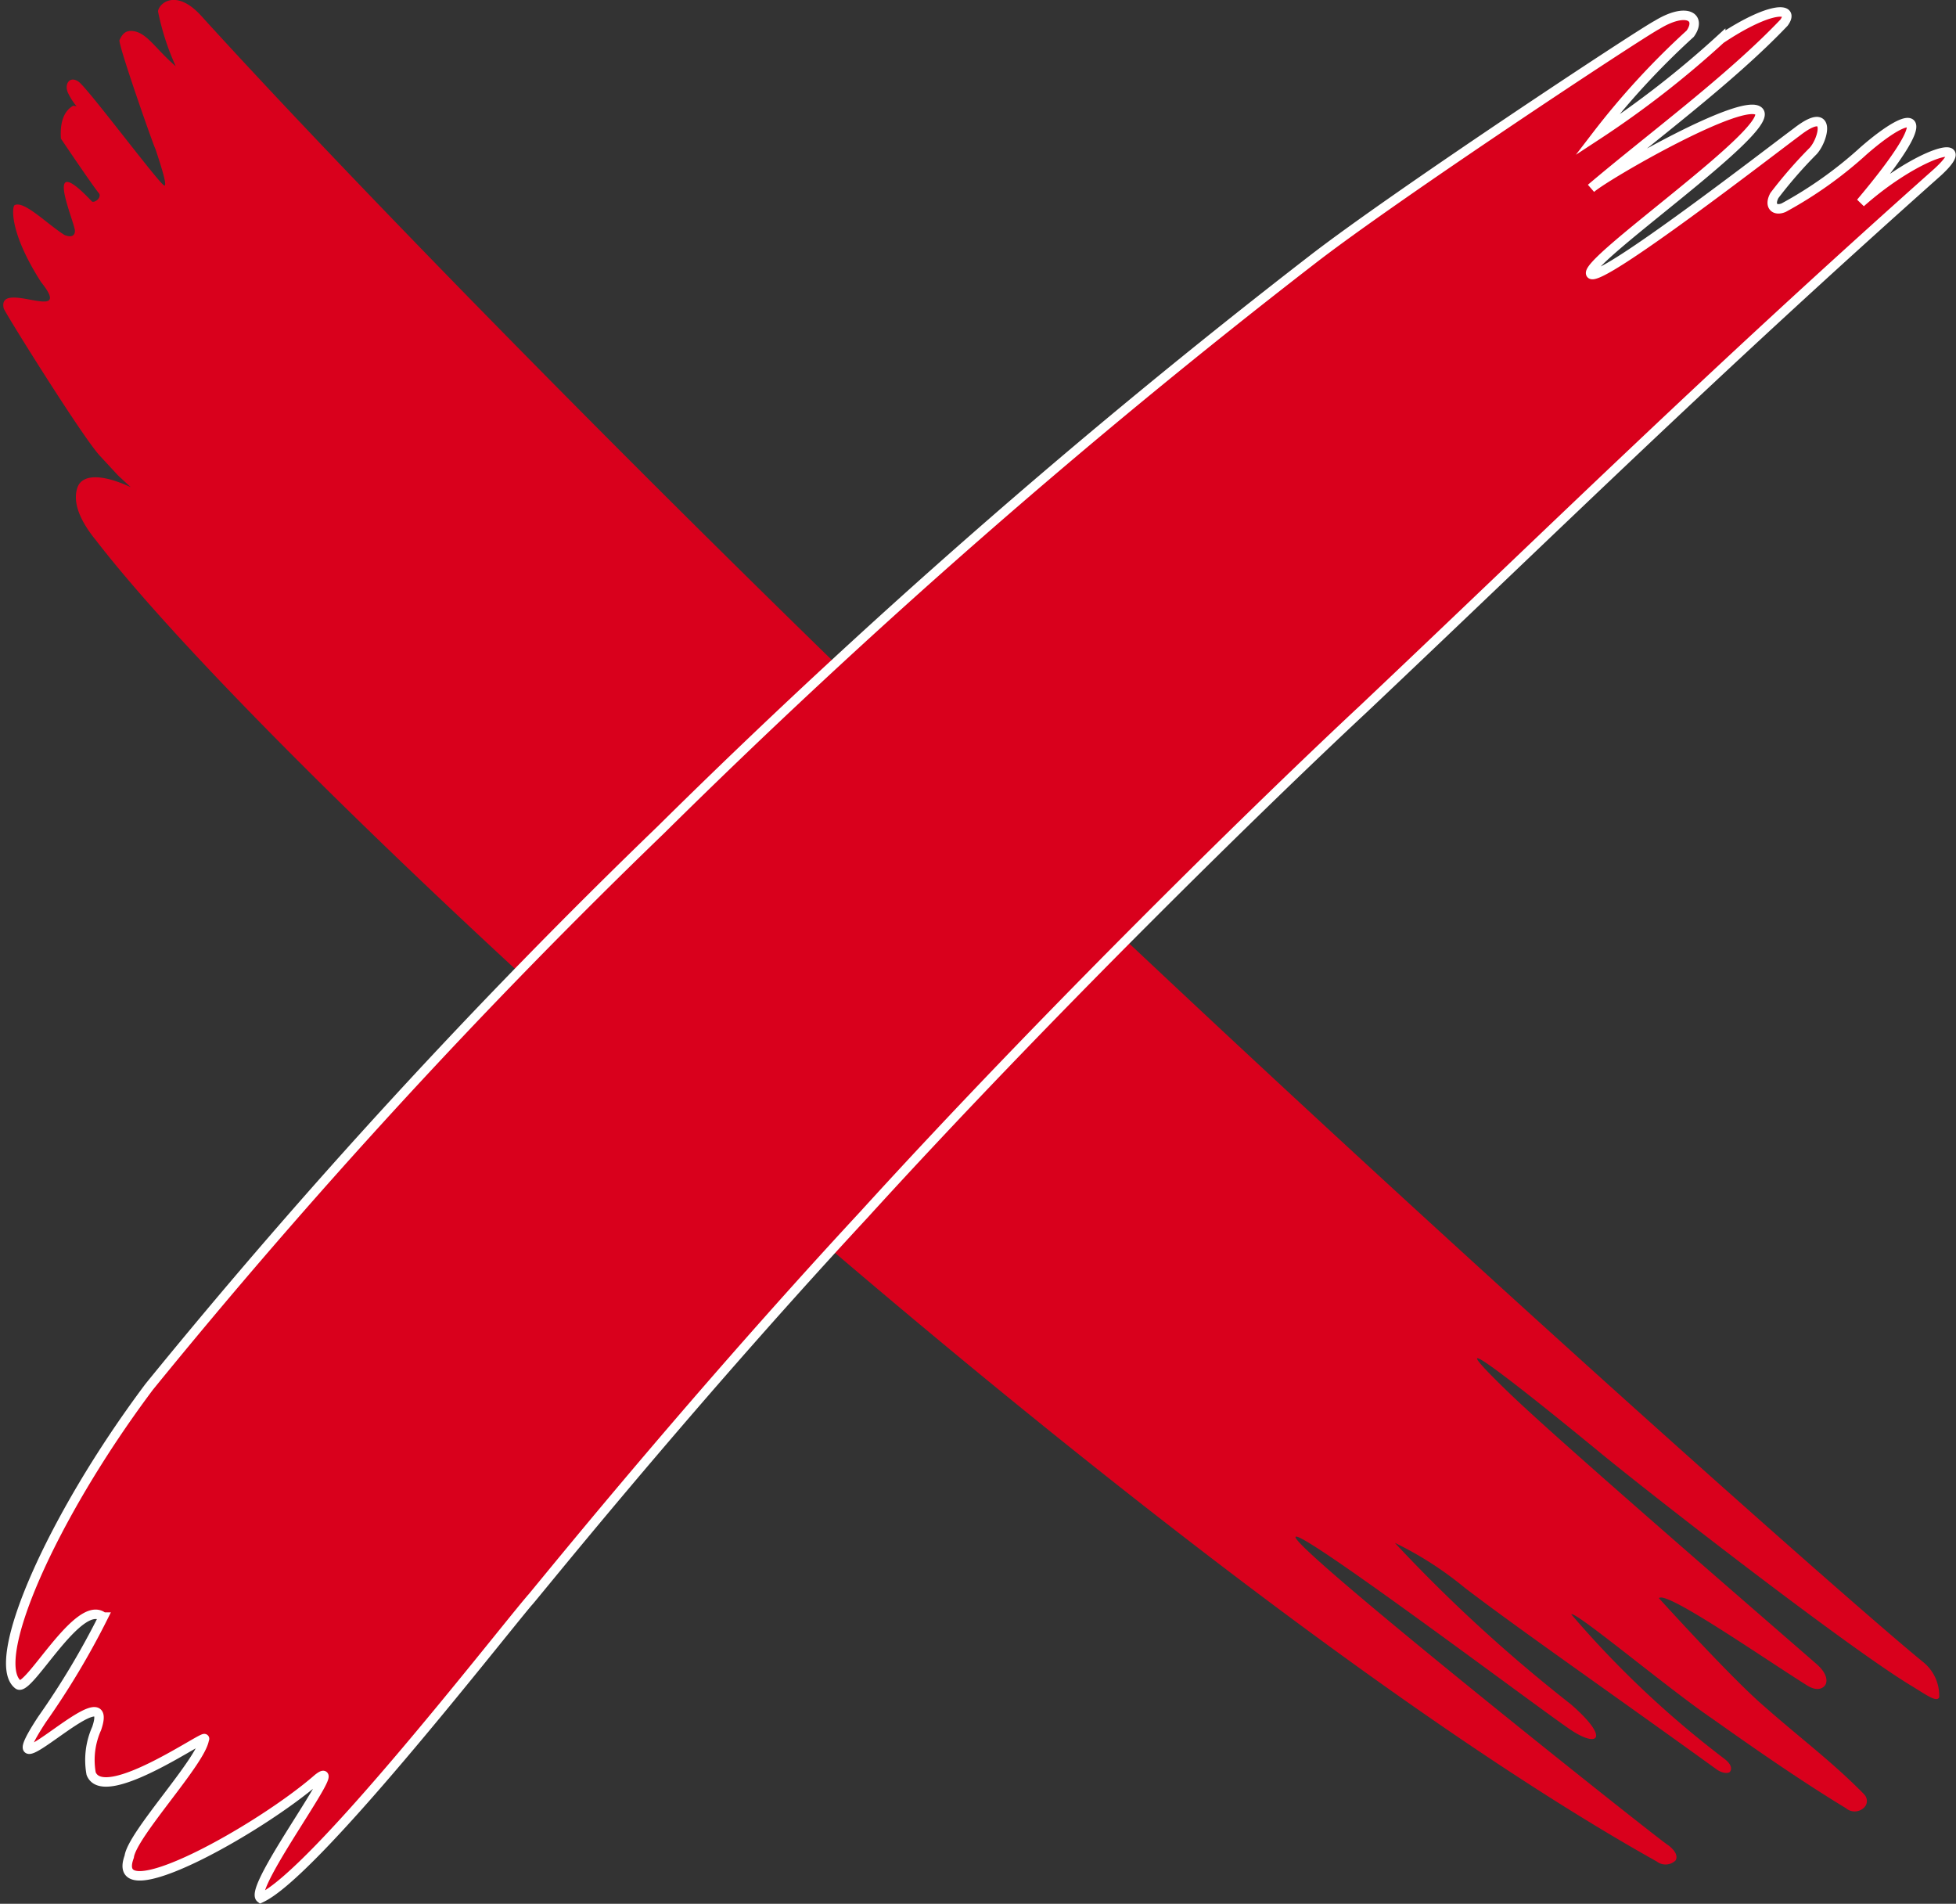 <svg xmlns="http://www.w3.org/2000/svg" width="39.087" height="38.035" viewBox="0 0 39.087 38.035">
  <rect x="0" y="0" width="39.087" height="38.035" fill="#333333" stroke="none"/>
  <g id="Group_107" data-name="Group 107" transform="translate(0.064)">
    <path id="Path_12" data-name="Path 12" d="M54.642,70.391c-.657-.664-1.215-1.066-2.041-1.794-.688-.608-2.05-2.114-2.05-2.114.145-.155,2.013,1.147,2.96,1.743.219.137.336.046.37-.017s.042-.211-.169-.4c-1.214-1.059-5.187-4.489-6.158-5.429-1.416-1.367-.309-.551,1.725,1.116,1.014.842,5.056,3.982,6.324,4.742.294.179.5.333.549.226a.862.862,0,0,0-.315-.7c-1.222-.99-8.277-7.217-15.752-14.249-7.517-6.988-15.3-14.941-18.67-18.652-.48-.524-.825-.265-.857-.085a5.037,5.037,0,0,0,.355,1.1c-.408-.349-.578-.679-.867-.705-.156-.014-.211.087-.258.184-.016.128.7,2.162.717,2.168.143.426.236.743.18.736-.084-.009-1.528-1.945-1.714-2.075s-.3.065-.2.246a1.157,1.157,0,0,0,.16.244.568.568,0,0,0-.069-.009c-.122.071-.271.231-.244.656,0,0,.676,1.005.767,1.1.042.1-.112.194-.15.153-.974-1.032-.39.295-.338.573.01.111-.064.158-.207.1-.347-.218-.815-.7-1-.594-.045.037-.109.536.533,1.537.693.863-.886-.08-.748.524.053.131,1.568,2.558,1.916,2.938l.37.4.252.233c-.548-.255-.959-.271-1.062,0-.082.227-.033.57.363,1.056,4,5.19,21.5,20.981,31.192,26.4a.29.29,0,0,0,.376-.017c.054-.086,0-.2-.152-.312-.11-.049-7.569-5.974-7.439-6.156.107-.151,4.958,3.5,5.508,3.863s.771.157-.009-.519a30.706,30.706,0,0,1-3.516-3.224,6.947,6.947,0,0,1,1.4.9c1.1.839,2.831,2.038,5.015,3.615.129.1.255.093.281.06s.065-.126-.11-.26A19.725,19.725,0,0,1,48.8,66.806c.08-.071,1.91,1.463,2.792,2.067.3.208,1.569,1.125,2.695,1.805a.267.267,0,0,0,.395-.048.19.19,0,0,0-.041-.238" transform="translate(-17.465 -34.554)" fill="#d9001c"/>
    <path id="Path_13" data-name="Path 13" d="M20.477,62.412c-1.98,2.642-3.209,5.5-2.619,5.951.207.16,1.211-1.75,1.7-1.35a15.885,15.885,0,0,1-1.223,2.045c-1.156,1.765,1.524-1.081,1.091.182a1.538,1.538,0,0,0-.11.9c.26.661,2.388-.864,2.261-.684-.064.444-1.442,1.9-1.5,2.345-.419,1.14,2.6-.54,3.772-1.564.624-.489-1.411,2.189-1.147,2.391,1.05-.468,4.607-5.031,5.344-5.91.01.013,3.01-3.75,6.716-7.748,3.67-4.032,8.046-8.3,9.969-10.092,3.822-3.614,6.894-6.647,11.482-10.731.821-.752-.4-.4-1.535.609,1.612-1.914,1.058-1.911.055-1.035a8.159,8.159,0,0,1-1.593,1.133c-.175.075-.3-.029-.187-.242a8.928,8.928,0,0,1,.778-.893c.209-.234.378-.929-.334-.373-.465.342-3.937,3.033-4.11,2.835-.193-.225,3.679-2.876,3.361-3.245-.281-.332-3.066,1.272-3.359,1.532,1.192-1.011,2.771-2.169,3.855-3.308.237-.325-.279-.331-1.264.327a19.439,19.439,0,0,1-2.48,1.927,15.585,15.585,0,0,1,1.871-2.035c.234-.329-.068-.54-.668-.173-.353.185-5.252,3.42-6.9,4.7A142.3,142.3,0,0,0,30.7,51.286,125.684,125.684,0,0,0,20.477,62.412Z" transform="translate(-17.559 -34.706)" fill="#d9001c" stroke="#fff" stroke-miterlimit="10" stroke-width="0.189"/>
  </g>
</svg>
